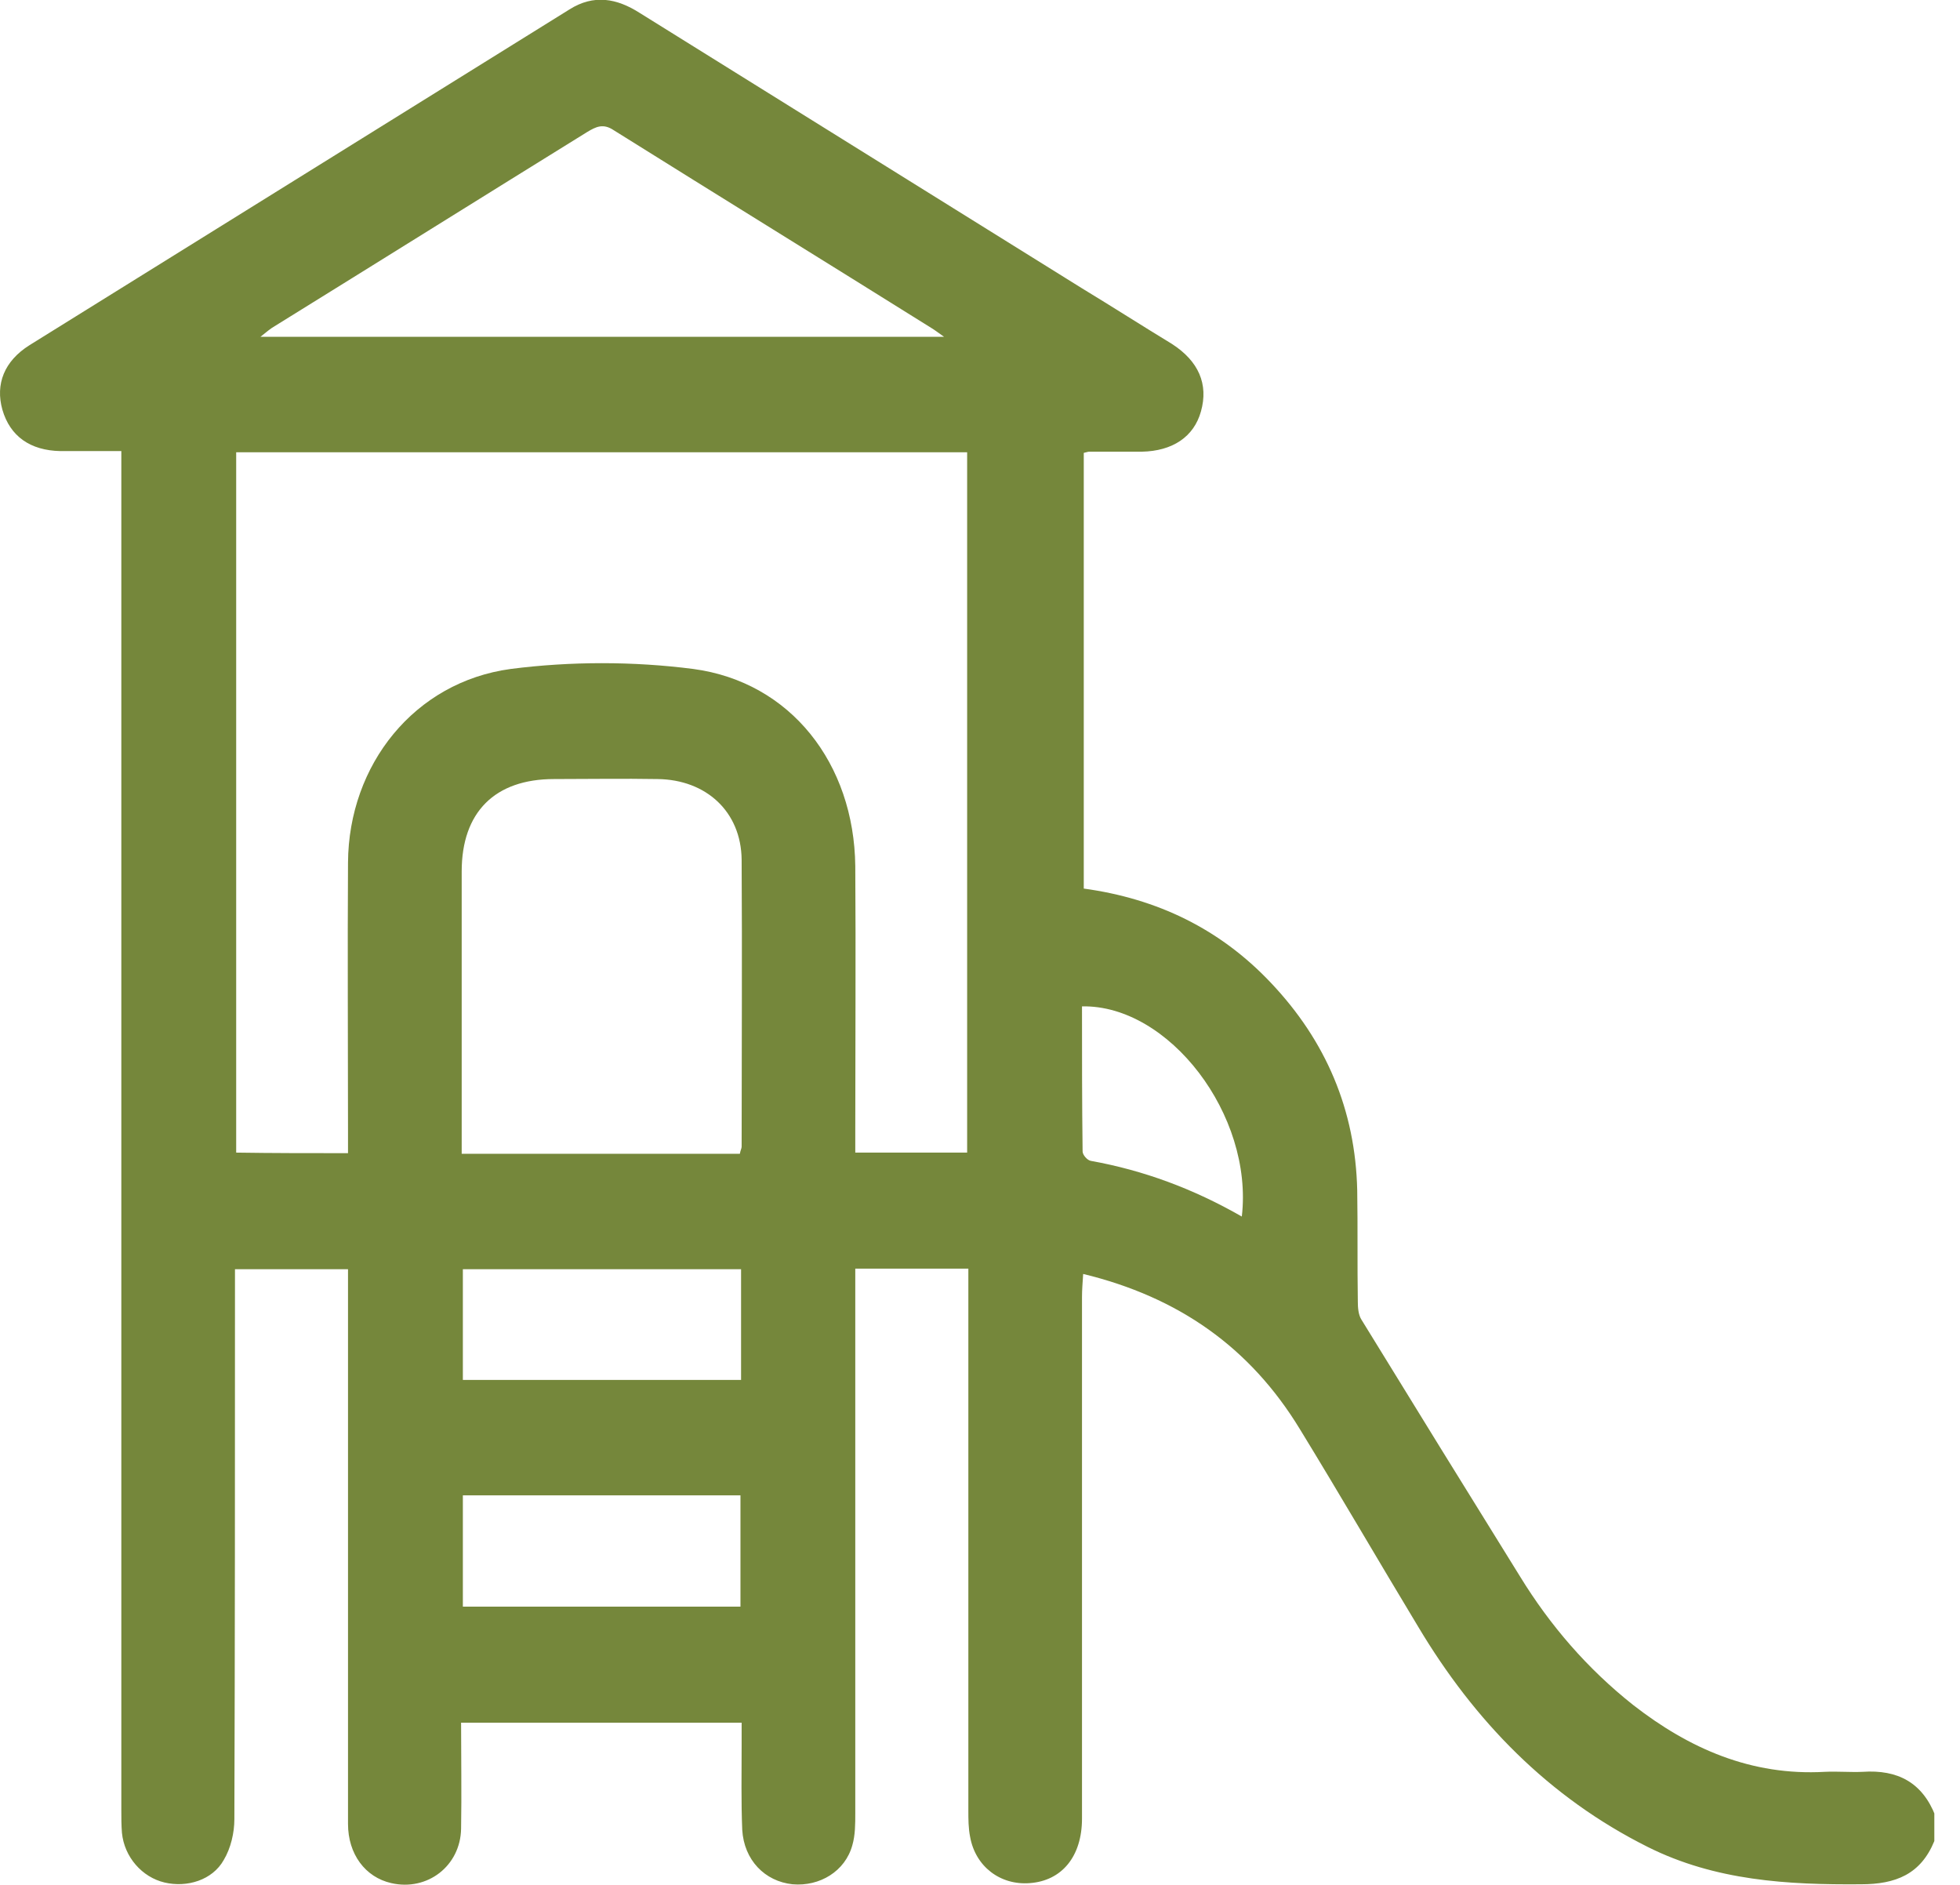 <svg width="52" height="50" viewBox="0 0 52 50" fill="none" xmlns="http://www.w3.org/2000/svg">
<g clip-path="url(#clip0_277_511)">
<path d="M51.319 48.838C50.958 49.717 50.298 49.984 49.372 49.984C47.425 50 45.509 49.89 43.718 48.995C41.08 47.676 39.117 45.65 37.626 43.153C36.573 41.41 35.553 39.651 34.485 37.908C33.166 35.741 31.265 34.406 28.737 33.794C28.722 34.029 28.706 34.218 28.706 34.406C28.706 39.023 28.706 43.624 28.706 48.241C28.706 49.246 28.172 49.89 27.324 49.953C26.539 50.016 25.879 49.513 25.738 48.728C25.691 48.492 25.691 48.257 25.691 48.037C25.691 43.467 25.691 38.882 25.691 34.312C25.691 34.092 25.691 33.888 25.691 33.653C24.67 33.653 23.712 33.653 22.691 33.653C22.691 33.872 22.691 34.061 22.691 34.265C22.691 38.882 22.691 43.483 22.691 48.1C22.691 48.383 22.691 48.681 22.613 48.948C22.424 49.639 21.749 50.047 21.027 49.984C20.289 49.906 19.739 49.34 19.692 48.539C19.661 47.786 19.676 47.032 19.676 46.278C19.676 46.105 19.676 45.917 19.676 45.697C17.18 45.697 14.73 45.697 12.233 45.697C12.233 46.639 12.249 47.582 12.233 48.508C12.217 49.497 11.338 50.173 10.38 49.953C9.689 49.796 9.233 49.183 9.233 48.383C9.233 47.048 9.233 45.713 9.233 44.378C9.233 41.002 9.233 37.626 9.233 34.249C9.233 34.061 9.233 33.888 9.233 33.668C8.228 33.668 7.255 33.668 6.234 33.668C6.234 33.888 6.234 34.077 6.234 34.281C6.234 38.945 6.234 43.593 6.218 48.257C6.218 48.618 6.124 49.026 5.936 49.34C5.637 49.874 4.962 50.078 4.365 49.937C3.769 49.796 3.298 49.262 3.235 48.618C3.219 48.414 3.219 48.21 3.219 48.021C3.219 36.244 3.219 24.466 3.219 12.688C3.219 12.469 3.219 12.264 3.219 11.966C2.654 11.966 2.136 11.966 1.602 11.966C0.801 11.95 0.267 11.573 0.063 10.867C-0.126 10.191 0.11 9.579 0.785 9.155C5.559 6.187 10.333 3.219 15.107 0.251C15.751 -0.157 16.363 -0.047 16.975 0.345C20.886 2.779 24.796 5.214 28.706 7.648C29.507 8.134 30.292 8.637 31.093 9.124C31.799 9.579 32.066 10.191 31.862 10.914C31.674 11.589 31.108 11.966 30.292 11.982C29.821 11.982 29.35 11.982 28.894 11.982C28.863 11.982 28.831 11.997 28.753 12.013C28.753 15.845 28.753 19.692 28.753 23.571C30.7 23.838 32.365 24.639 33.715 26.068C35.176 27.607 35.961 29.444 36.008 31.58C36.024 32.569 36.008 33.558 36.024 34.532C36.024 34.689 36.039 34.877 36.118 35.003C37.516 37.28 38.913 39.541 40.327 41.818C41.127 43.122 42.117 44.268 43.326 45.226C44.818 46.388 46.467 47.111 48.414 47.001C48.743 46.985 49.089 47.016 49.419 47.001C50.345 46.938 51.005 47.283 51.35 48.178C51.319 48.367 51.319 48.602 51.319 48.838ZM9.233 30.59C9.233 30.355 9.233 30.182 9.233 29.994C9.233 27.622 9.218 25.251 9.233 22.88C9.249 20.289 10.992 18.09 13.552 17.745C15.138 17.541 16.803 17.541 18.389 17.745C20.98 18.09 22.66 20.258 22.691 22.974C22.707 25.314 22.691 27.654 22.691 29.994C22.691 30.182 22.691 30.386 22.691 30.575C23.728 30.575 24.686 30.575 25.659 30.575C25.659 24.356 25.659 18.185 25.659 11.997C19.158 11.997 12.704 11.997 6.266 11.997C6.266 18.216 6.266 24.387 6.266 30.575C7.239 30.59 8.197 30.59 9.233 30.59ZM19.629 30.606C19.645 30.512 19.676 30.465 19.676 30.418C19.676 27.874 19.692 25.345 19.676 22.802C19.661 21.529 18.734 20.681 17.446 20.666C16.536 20.65 15.609 20.666 14.698 20.666C13.128 20.666 12.249 21.545 12.249 23.116C12.249 25.455 12.249 27.795 12.249 30.119C12.249 30.276 12.249 30.433 12.249 30.606C14.745 30.606 17.164 30.606 19.629 30.606ZM25.047 8.935C24.89 8.825 24.811 8.763 24.733 8.715C21.922 6.957 19.095 5.214 16.284 3.455C16.002 3.266 15.813 3.361 15.578 3.502C12.814 5.214 10.05 6.941 7.286 8.653C7.176 8.715 7.066 8.81 6.909 8.935C12.987 8.935 18.97 8.935 25.047 8.935ZM19.661 33.668C17.18 33.668 14.714 33.668 12.28 33.668C12.28 34.673 12.28 35.631 12.28 36.605C14.761 36.605 17.211 36.605 19.661 36.605C19.661 35.6 19.661 34.642 19.661 33.668ZM19.645 42.619C19.645 41.599 19.645 40.641 19.645 39.667C17.164 39.667 14.73 39.667 12.28 39.667C12.28 40.672 12.28 41.646 12.28 42.619C14.745 42.619 17.18 42.619 19.645 42.619ZM32.946 32.271C33.26 29.585 31.014 26.649 28.706 26.696C28.706 27.968 28.706 29.256 28.722 30.543C28.722 30.637 28.847 30.779 28.941 30.794C30.339 31.046 31.658 31.533 32.946 32.271Z" fill="#75873B"/>
</g>
<defs>
<clipPath id="clip0_277_511">
<rect width="51.319" height="50" fill="white"/>
</clipPath>
</defs>
</svg>
